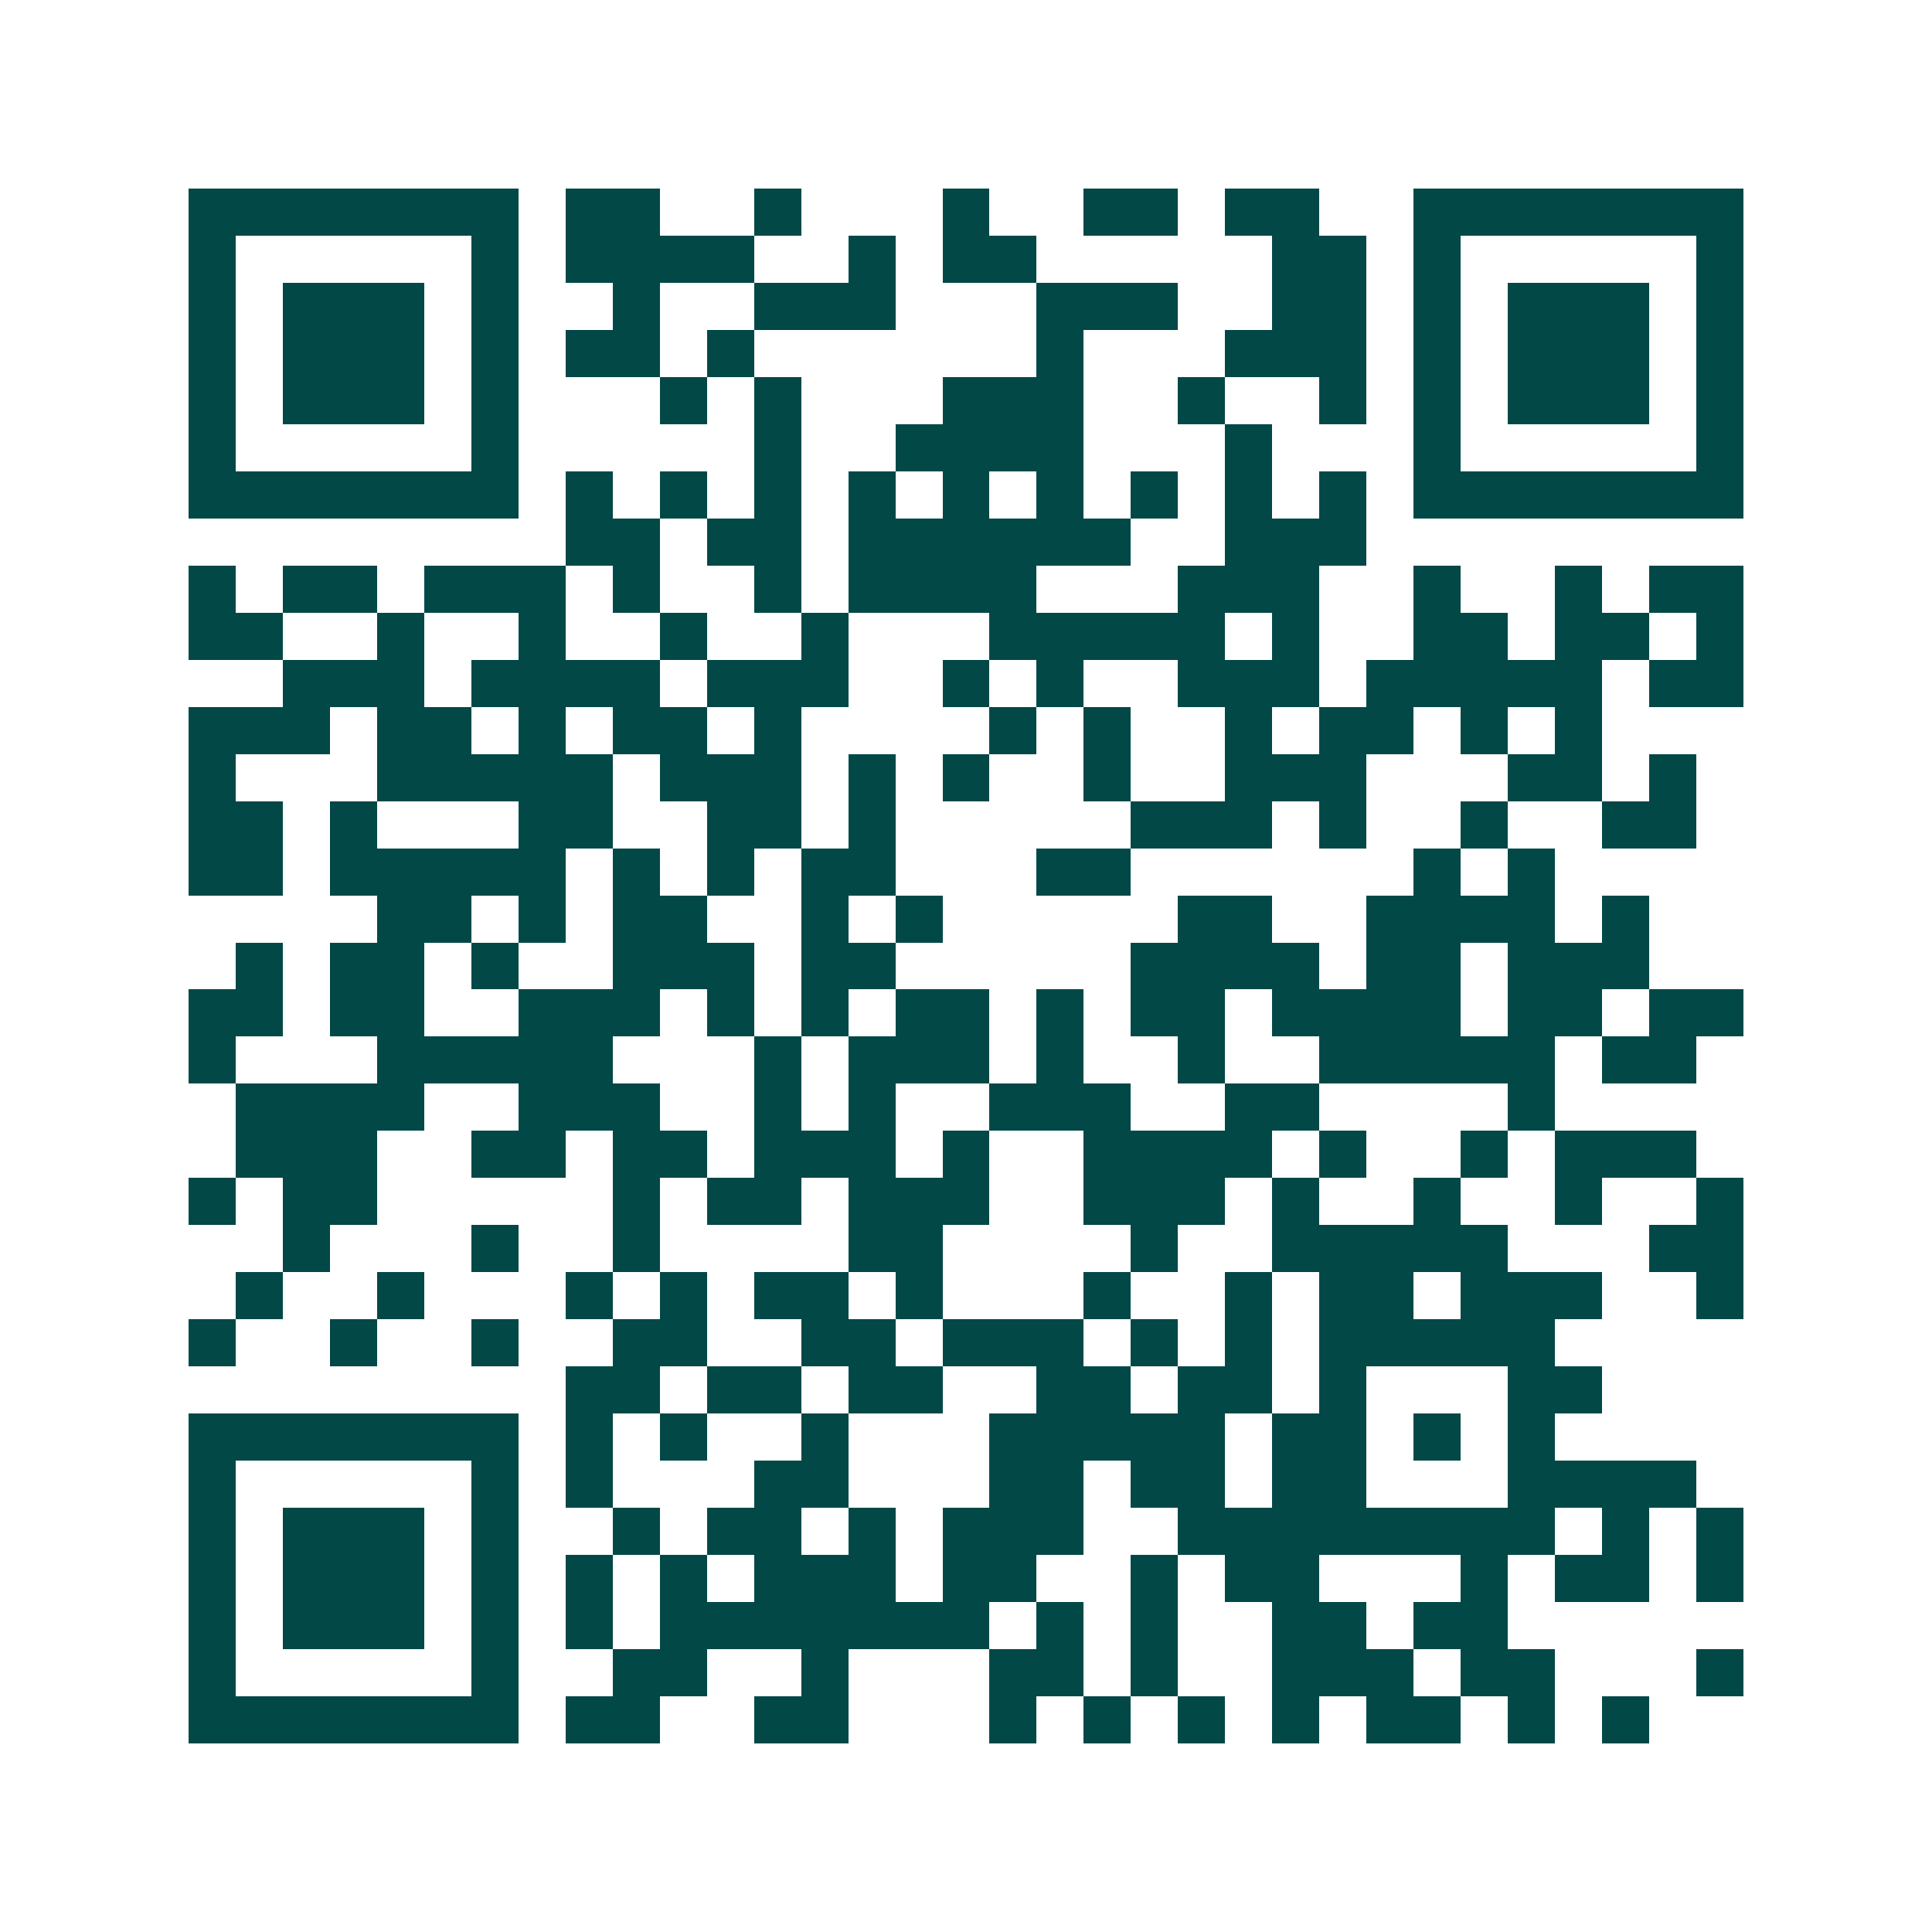 <svg xmlns="http://www.w3.org/2000/svg" width="200" height="200" viewBox="0 0 41 41" shape-rendering="crispEdges"><path fill="#ffffff" d="M0 0h41v41H0z"/><path stroke="#014847" d="M4 4.5h7m1 0h2m2 0h1m3 0h1m2 0h2m1 0h2m2 0h7M4 5.5h1m5 0h1m1 0h4m2 0h1m1 0h2m5 0h2m1 0h1m5 0h1M4 6.5h1m1 0h3m1 0h1m2 0h1m2 0h3m3 0h3m2 0h2m1 0h1m1 0h3m1 0h1M4 7.5h1m1 0h3m1 0h1m1 0h2m1 0h1m6 0h1m3 0h3m1 0h1m1 0h3m1 0h1M4 8.5h1m1 0h3m1 0h1m3 0h1m1 0h1m3 0h3m2 0h1m2 0h1m1 0h1m1 0h3m1 0h1M4 9.5h1m5 0h1m5 0h1m2 0h4m3 0h1m3 0h1m5 0h1M4 10.5h7m1 0h1m1 0h1m1 0h1m1 0h1m1 0h1m1 0h1m1 0h1m1 0h1m1 0h1m1 0h7M12 11.5h2m1 0h2m1 0h6m2 0h3M4 12.5h1m1 0h2m1 0h3m1 0h1m2 0h1m1 0h4m3 0h3m2 0h1m2 0h1m1 0h2M4 13.5h2m2 0h1m2 0h1m2 0h1m2 0h1m3 0h5m1 0h1m2 0h2m1 0h2m1 0h1M6 14.5h3m1 0h4m1 0h3m2 0h1m1 0h1m2 0h3m1 0h5m1 0h2M4 15.5h3m1 0h2m1 0h1m1 0h2m1 0h1m4 0h1m1 0h1m2 0h1m1 0h2m1 0h1m1 0h1M4 16.5h1m3 0h5m1 0h3m1 0h1m1 0h1m2 0h1m2 0h3m3 0h2m1 0h1M4 17.5h2m1 0h1m3 0h2m2 0h2m1 0h1m5 0h3m1 0h1m2 0h1m2 0h2M4 18.5h2m1 0h5m1 0h1m1 0h1m1 0h2m3 0h2m6 0h1m1 0h1M8 19.5h2m1 0h1m1 0h2m2 0h1m1 0h1m5 0h2m2 0h4m1 0h1M5 20.5h1m1 0h2m1 0h1m2 0h3m1 0h2m5 0h4m1 0h2m1 0h3M4 21.5h2m1 0h2m2 0h3m1 0h1m1 0h1m1 0h2m1 0h1m1 0h2m1 0h4m1 0h2m1 0h2M4 22.5h1m3 0h5m3 0h1m1 0h3m1 0h1m2 0h1m2 0h5m1 0h2M5 23.5h4m2 0h3m2 0h1m1 0h1m2 0h3m2 0h2m4 0h1M5 24.5h3m2 0h2m1 0h2m1 0h3m1 0h1m2 0h4m1 0h1m2 0h1m1 0h3M4 25.5h1m1 0h2m5 0h1m1 0h2m1 0h3m2 0h3m1 0h1m2 0h1m2 0h1m2 0h1M6 26.5h1m3 0h1m2 0h1m4 0h2m4 0h1m2 0h5m3 0h2M5 27.5h1m2 0h1m3 0h1m1 0h1m1 0h2m1 0h1m3 0h1m2 0h1m1 0h2m1 0h3m2 0h1M4 28.5h1m2 0h1m2 0h1m2 0h2m2 0h2m1 0h3m1 0h1m1 0h1m1 0h5M12 29.5h2m1 0h2m1 0h2m2 0h2m1 0h2m1 0h1m3 0h2M4 30.5h7m1 0h1m1 0h1m2 0h1m3 0h5m1 0h2m1 0h1m1 0h1M4 31.5h1m5 0h1m1 0h1m3 0h2m3 0h2m1 0h2m1 0h2m3 0h4M4 32.5h1m1 0h3m1 0h1m2 0h1m1 0h2m1 0h1m1 0h3m2 0h8m1 0h1m1 0h1M4 33.5h1m1 0h3m1 0h1m1 0h1m1 0h1m1 0h3m1 0h2m2 0h1m1 0h2m3 0h1m1 0h2m1 0h1M4 34.5h1m1 0h3m1 0h1m1 0h1m1 0h7m1 0h1m1 0h1m2 0h2m1 0h2M4 35.5h1m5 0h1m2 0h2m2 0h1m3 0h2m1 0h1m2 0h3m1 0h2m3 0h1M4 36.5h7m1 0h2m2 0h2m3 0h1m1 0h1m1 0h1m1 0h1m1 0h2m1 0h1m1 0h1"/></svg>
